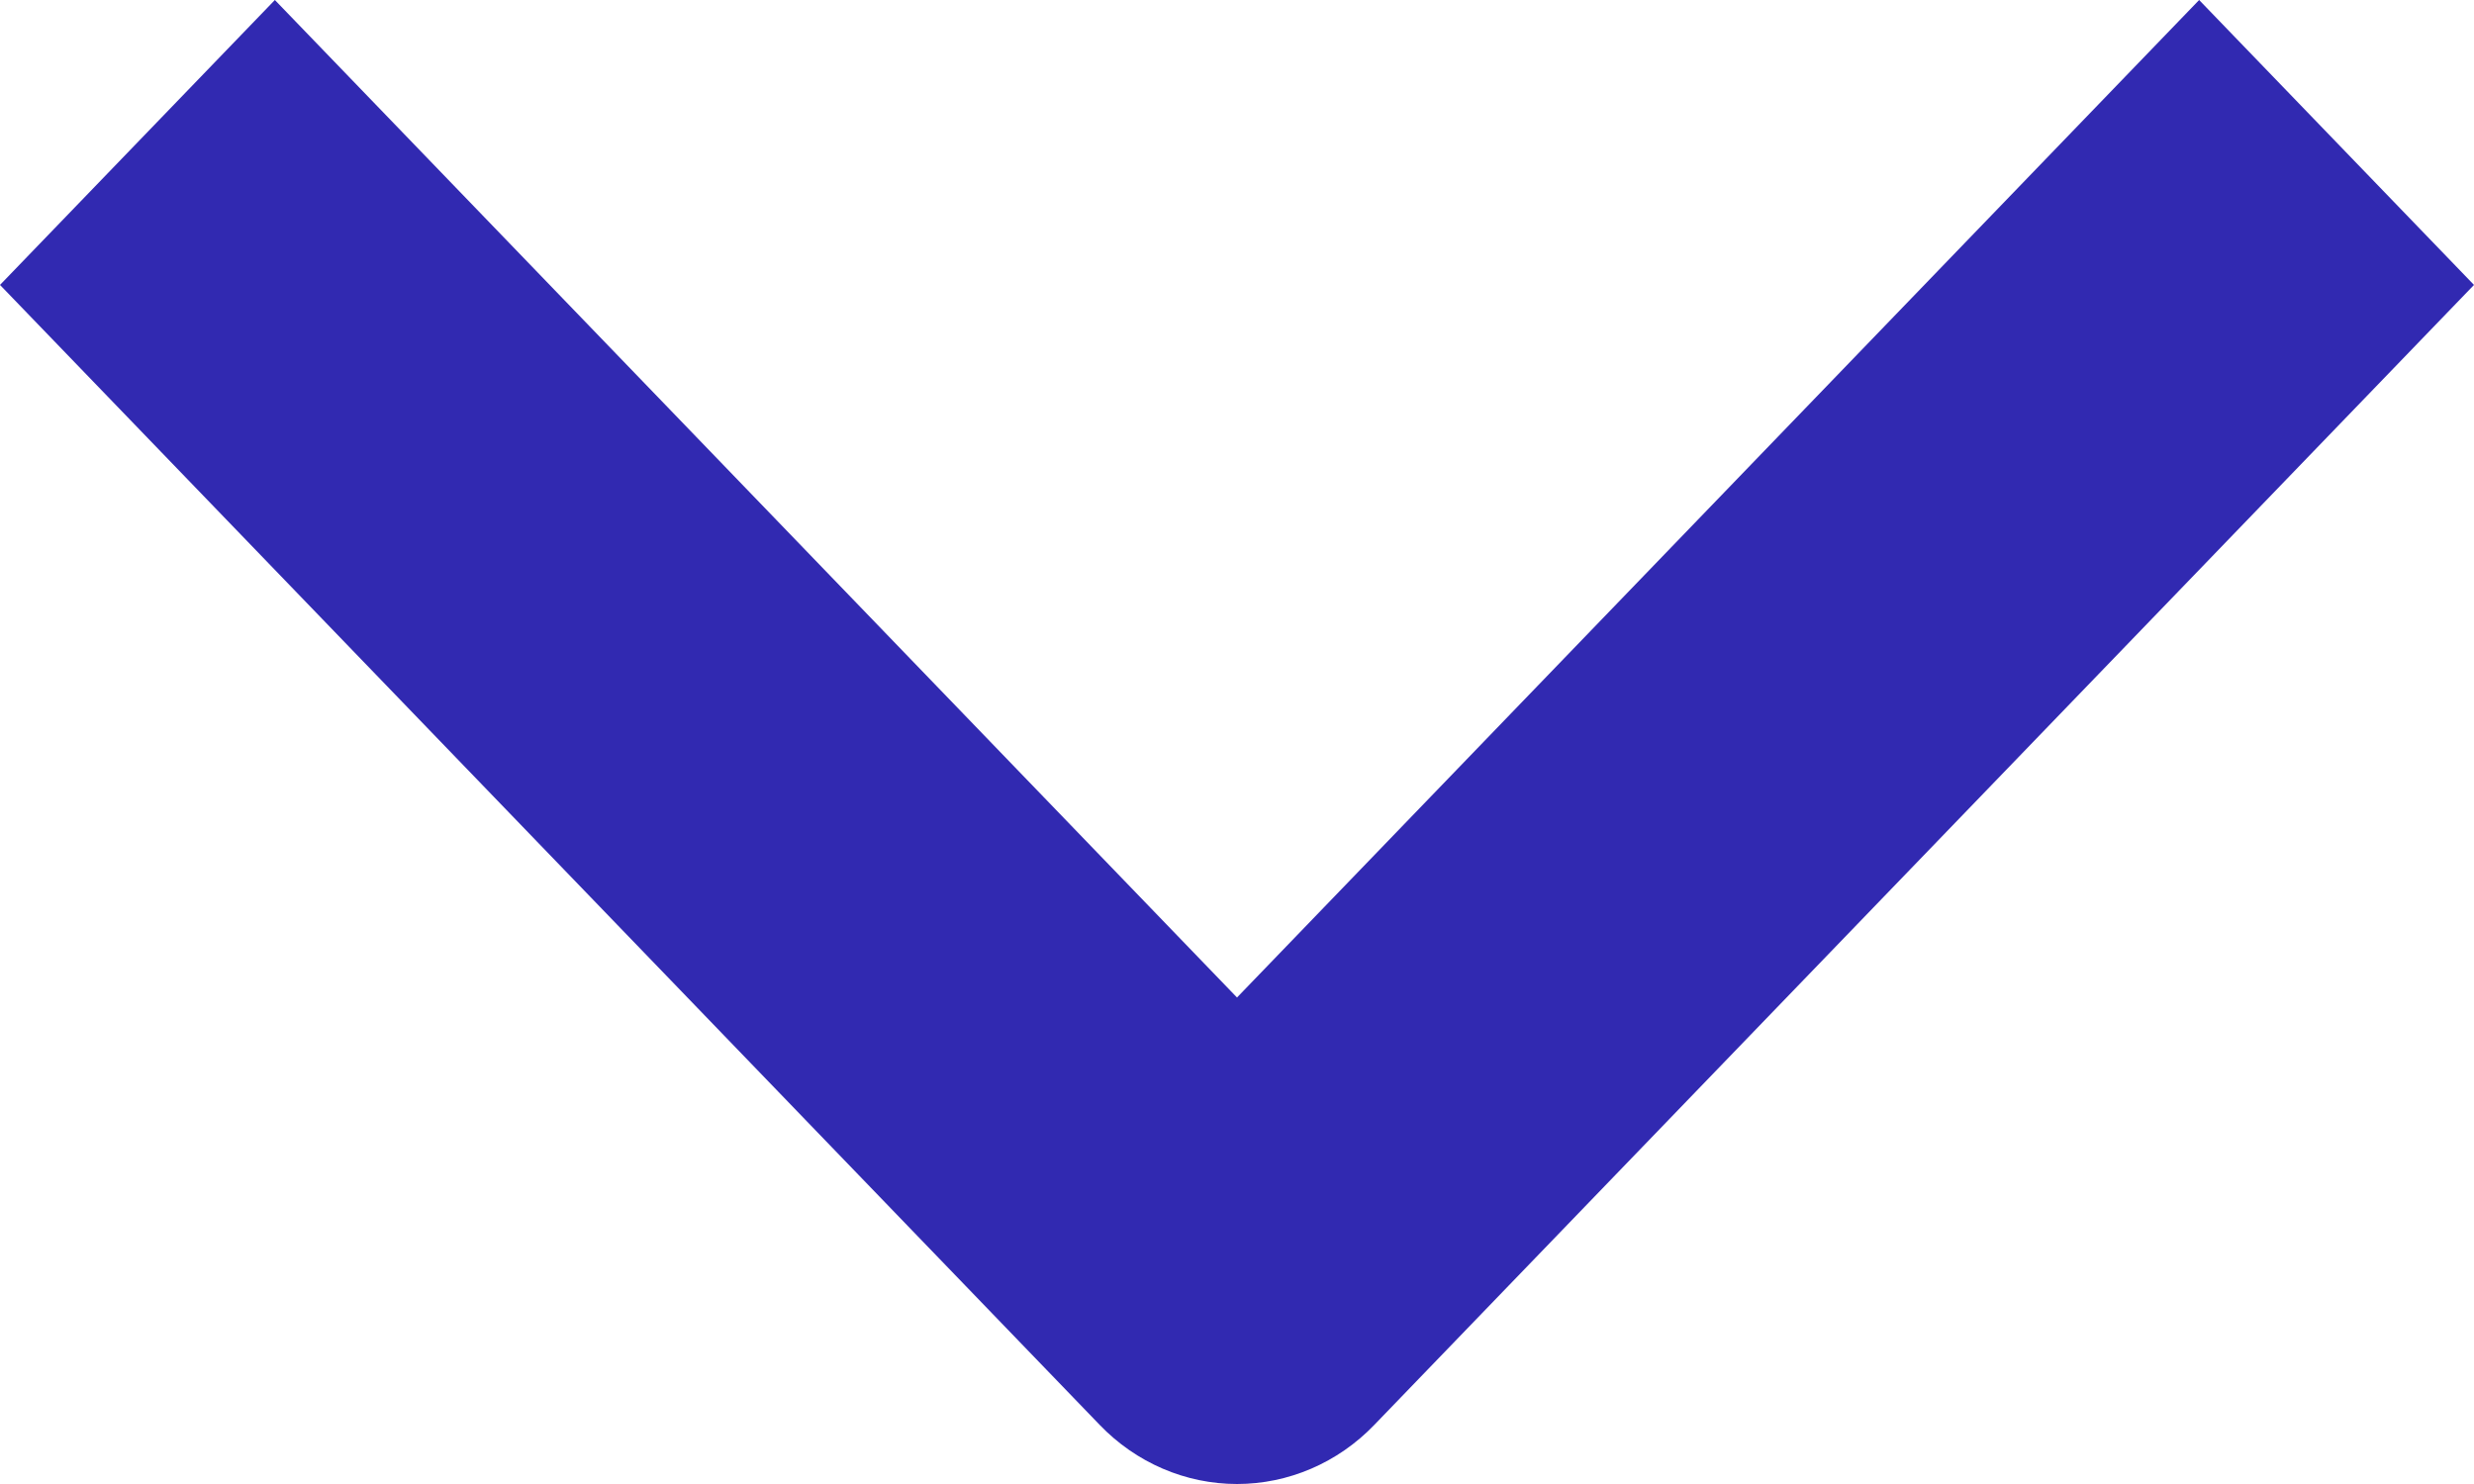 <?xml version="1.0" encoding="UTF-8"?> <svg xmlns="http://www.w3.org/2000/svg" width="10" height="6" viewBox="0 0 10 6" fill="none"><path fill-rule="evenodd" clip-rule="evenodd" d="M4.445 5.761L0 1.152L1.111 0L5 4.033L8.889 0L10 1.152L5.555 5.761C5.408 5.914 5.208 6 5 6C4.792 6 4.592 5.914 4.445 5.761Z" fill="#3129B1"></path></svg> 